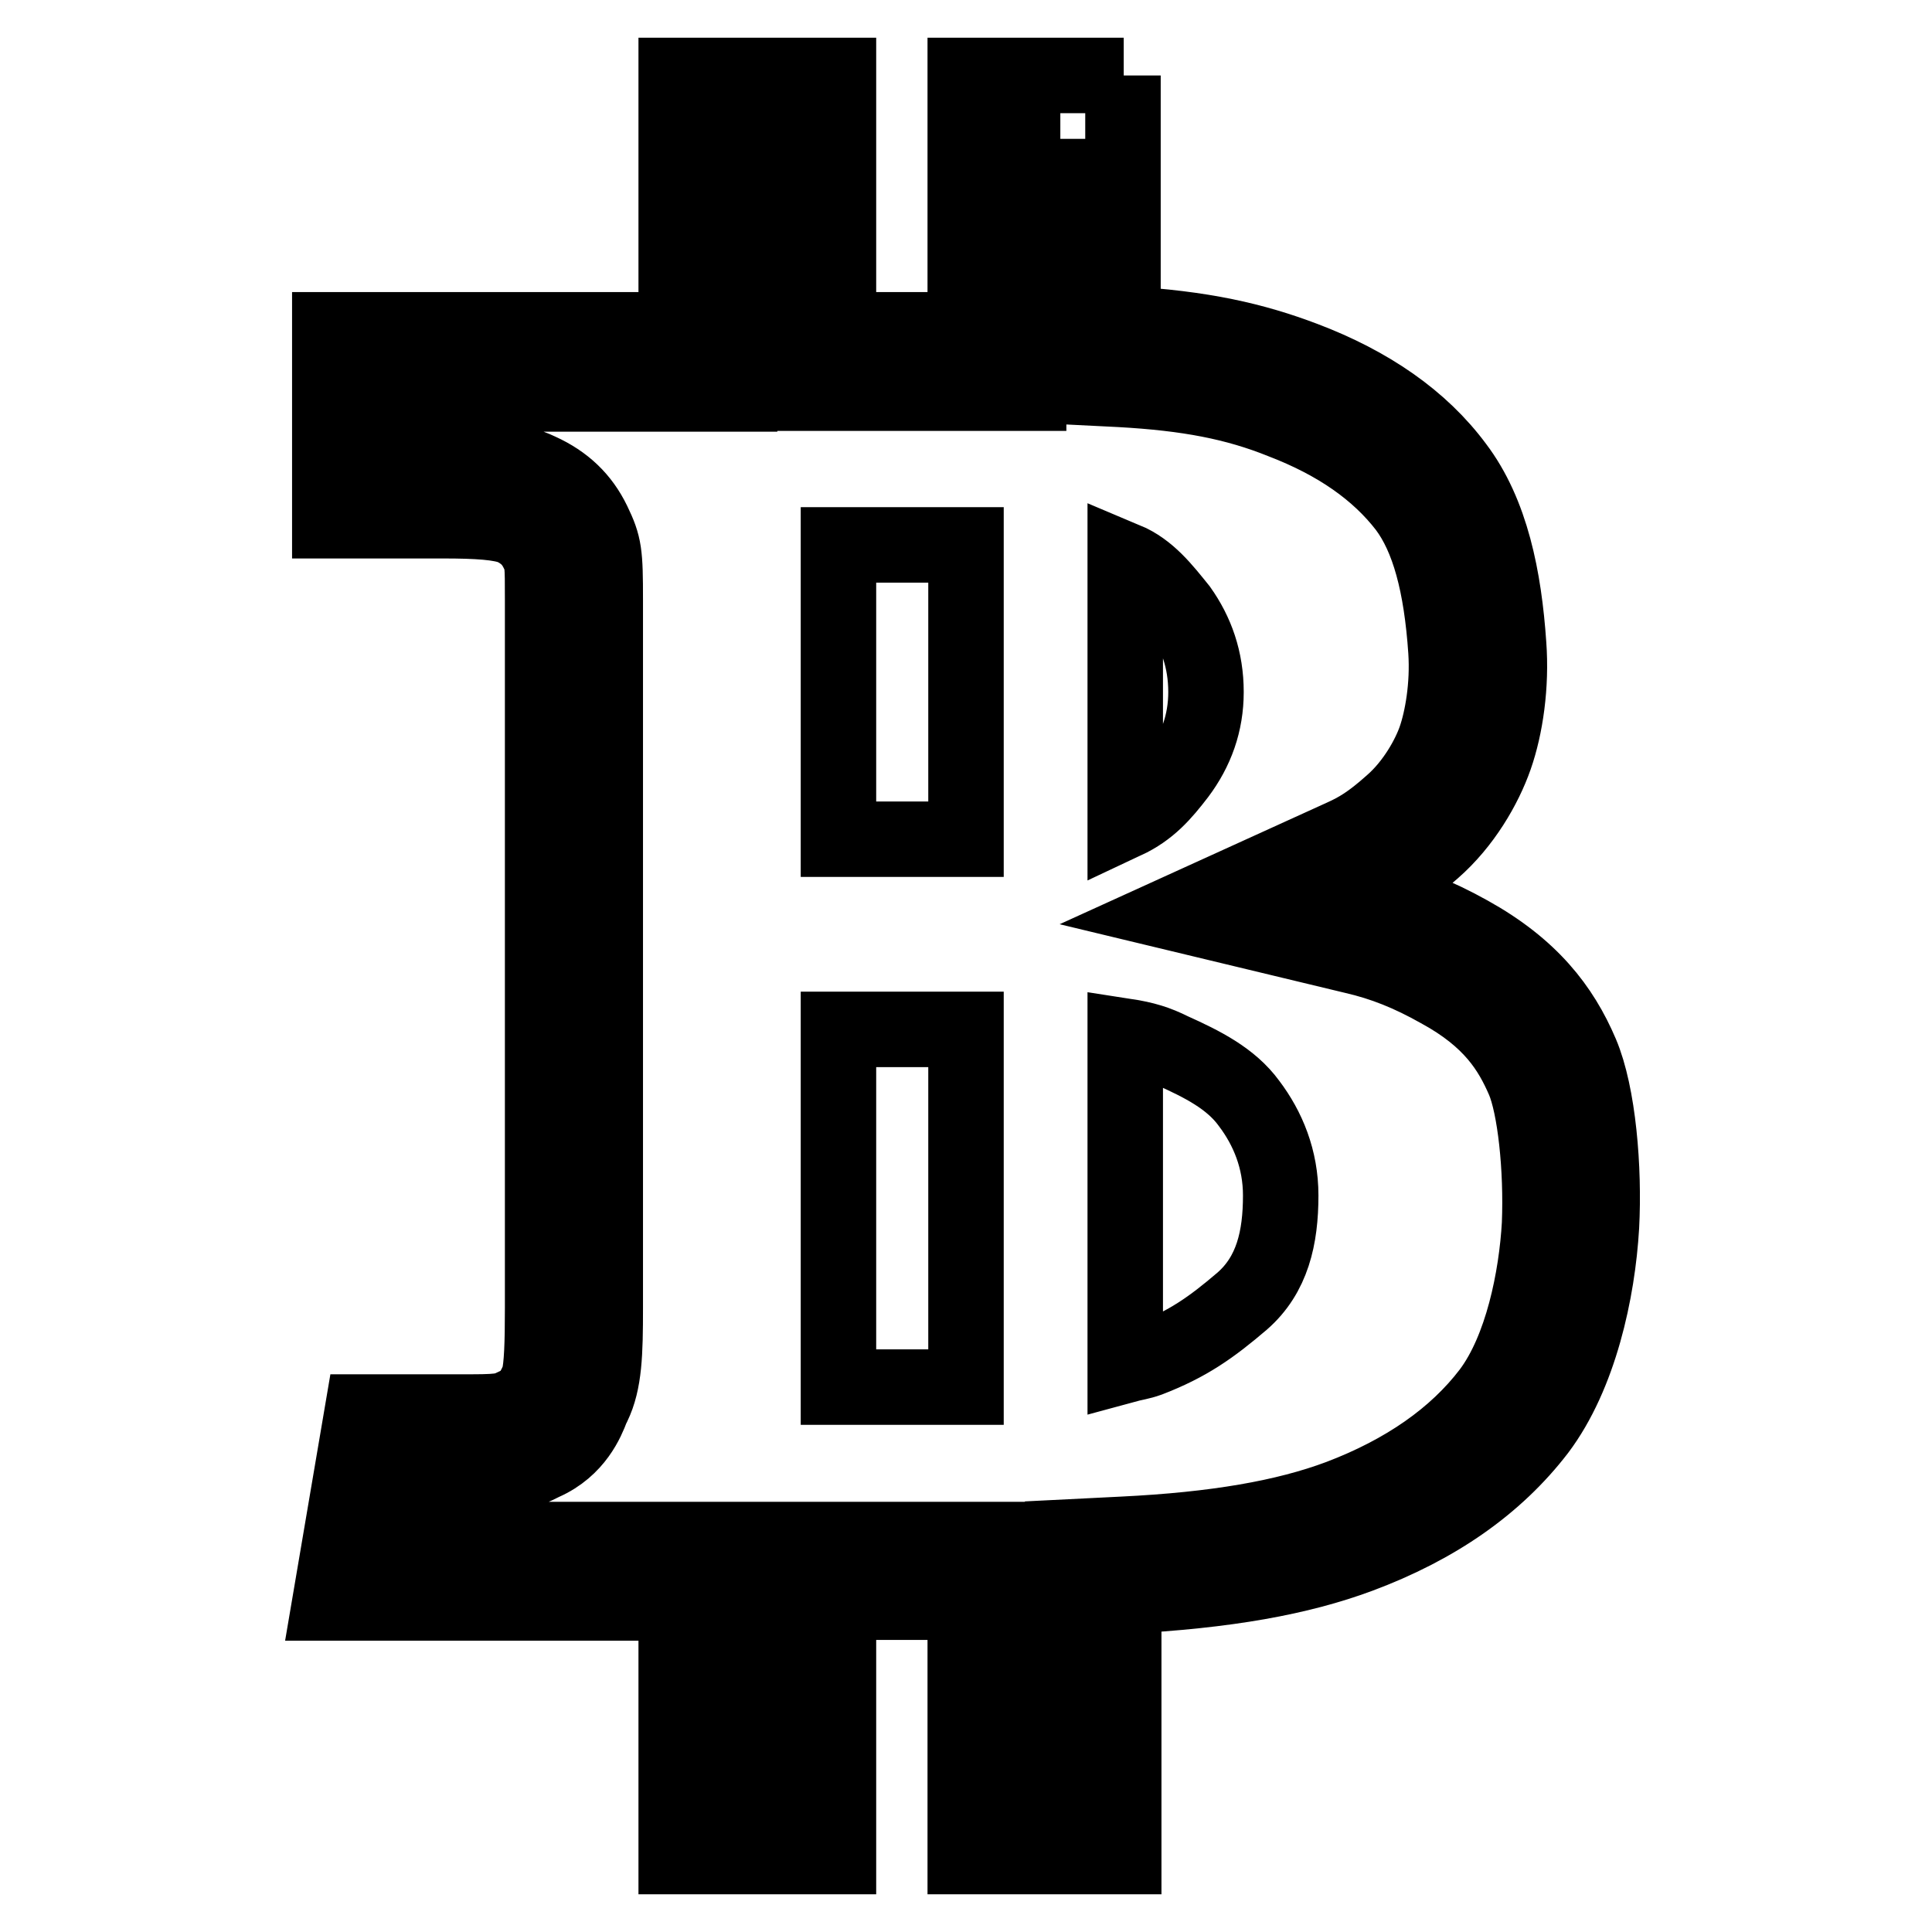 <?xml version="1.0" encoding="utf-8"?>
<!-- Svg Vector Icons : http://www.onlinewebfonts.com/icon -->
<!DOCTYPE svg PUBLIC "-//W3C//DTD SVG 1.1//EN" "http://www.w3.org/Graphics/SVG/1.1/DTD/svg11.dtd">
<svg version="1.1" xmlns="http://www.w3.org/2000/svg" xmlns:xlink="http://www.w3.org/1999/xlink" x="0px" y="0px" viewBox="0 0 256 256" enable-background="new 0 0 256 256" xml:space="preserve">
<g> <path stroke-width="10" fill-opacity="0" stroke="#000000"  d="M140.5,18.4v24.8v8l8,0.4c8.9,0.5,15.2,1.7,21.4,4.2c7.3,2.8,12.7,6.6,16.4,11.4c3,4,4.7,10.2,5.3,19.1 c0.3,4.6-0.5,9-1.4,11.6c-0.8,2.3-2.8,6-5.8,8.6c-2.8,2.5-4.5,3.5-6.5,4.4L155.7,121l23.7,5.7c3.9,0.9,7.4,2.3,11.3,4.5 c7,3.8,9.5,8,11.2,11.9c1.5,3.5,2.4,11.7,2.1,19.1c-0.4,7.1-2.3,16.6-6.6,22.3c-4.5,5.9-11.2,10.6-19.9,13.9 c-7.2,2.7-16.4,4.3-28.7,4.9l-8,0.4v8v26h-4.2v-25.3v-8.4h-8.4h-16.8h-8.4v8.4v25.3H98v-25.3v-8.4h-8.4H54.1l1.6-8.4h6.7 c4.5,0,6.4-0.2,9.2-1.6c0.1-0.1,0.2-0.1,0.4-0.2c4.3-1.9,5.8-5.6,6.4-7.2c0.1-0.2,0.2-0.4,0.2-0.4c1.5-3.1,1.6-6.9,1.6-12.9V79.5 c0-6.2-0.1-7.2-1.6-10.3c-1.5-3.1-3.8-5.3-7.1-6.8c-3.1-1.5-7-1.8-12.9-1.8h-6.8v-8.4h37.7H98v-8.4V18.4h4.7v25.3v8.4h8.4h16.8h8.4 v-8.4V18.4H140.5 M148.9,10h-21v33.7h-16.8V10H89.6v33.7H43.7V69h15c4.6,0,7.6,0.2,9.3,0.9c1.6,0.8,2.5,1.7,3.2,3.1 s0.7,1.6,0.7,6.5v93.8c0,4.7-0.1,7.7-0.5,9.3c-0.6,1.4-1.2,2.7-2.8,3.5c-1.6,0.7-1.5,1-6.1,1H48l-4.3,25.3h45.9V246h21.5v-33.7 h16.8V246h21v-34.5c13.7-0.7,23.4-2.5,31.2-5.4c10.2-3.8,18.1-9.3,23.7-16.6c5.5-7.3,7.9-18.4,8.4-27c0.4-7.6-0.4-17.5-2.7-22.9 c-2.6-6.1-6.7-11.4-14.8-15.9c-4.3-2.4-8.5-4.1-13.4-5.3c2.8-1.3,5.2-2.8,8.6-5.8c4-3.5,6.8-8.3,8.2-12.3c1.4-4,2.2-9.5,1.8-14.9 c-0.6-8.8-2.3-17.4-7-23.6c-4.6-6.2-11.4-10.9-20.1-14.2c-6.6-2.5-13.4-4.1-24-4.7V10L148.9,10z M128,72.2h-16.9v39H128V72.2z  M128,136.4h-16.9v47.4H128V136.4L128,136.4z M149.1,74.2v34.6c3.2-1.5,5-3.6,7-6.2c2.4-3.2,3.7-6.8,3.7-10.9c0-4.3-1.3-7.9-3.5-11 C154.2,78.1,152.2,75.5,149.1,74.2L149.1,74.2z M149.1,137.3v43.6c1.1-0.3,2-0.4,3.1-0.8c5.2-2,8.3-4.2,12.4-7.7 c4-3.5,5.1-8.4,5.1-14c0-4.8-1.7-8.9-4.2-12.2c-2.4-3.3-6.2-5.2-10.2-7C153.3,138.2,151.7,137.7,149.1,137.3L149.1,137.3z"/></g>
</svg>